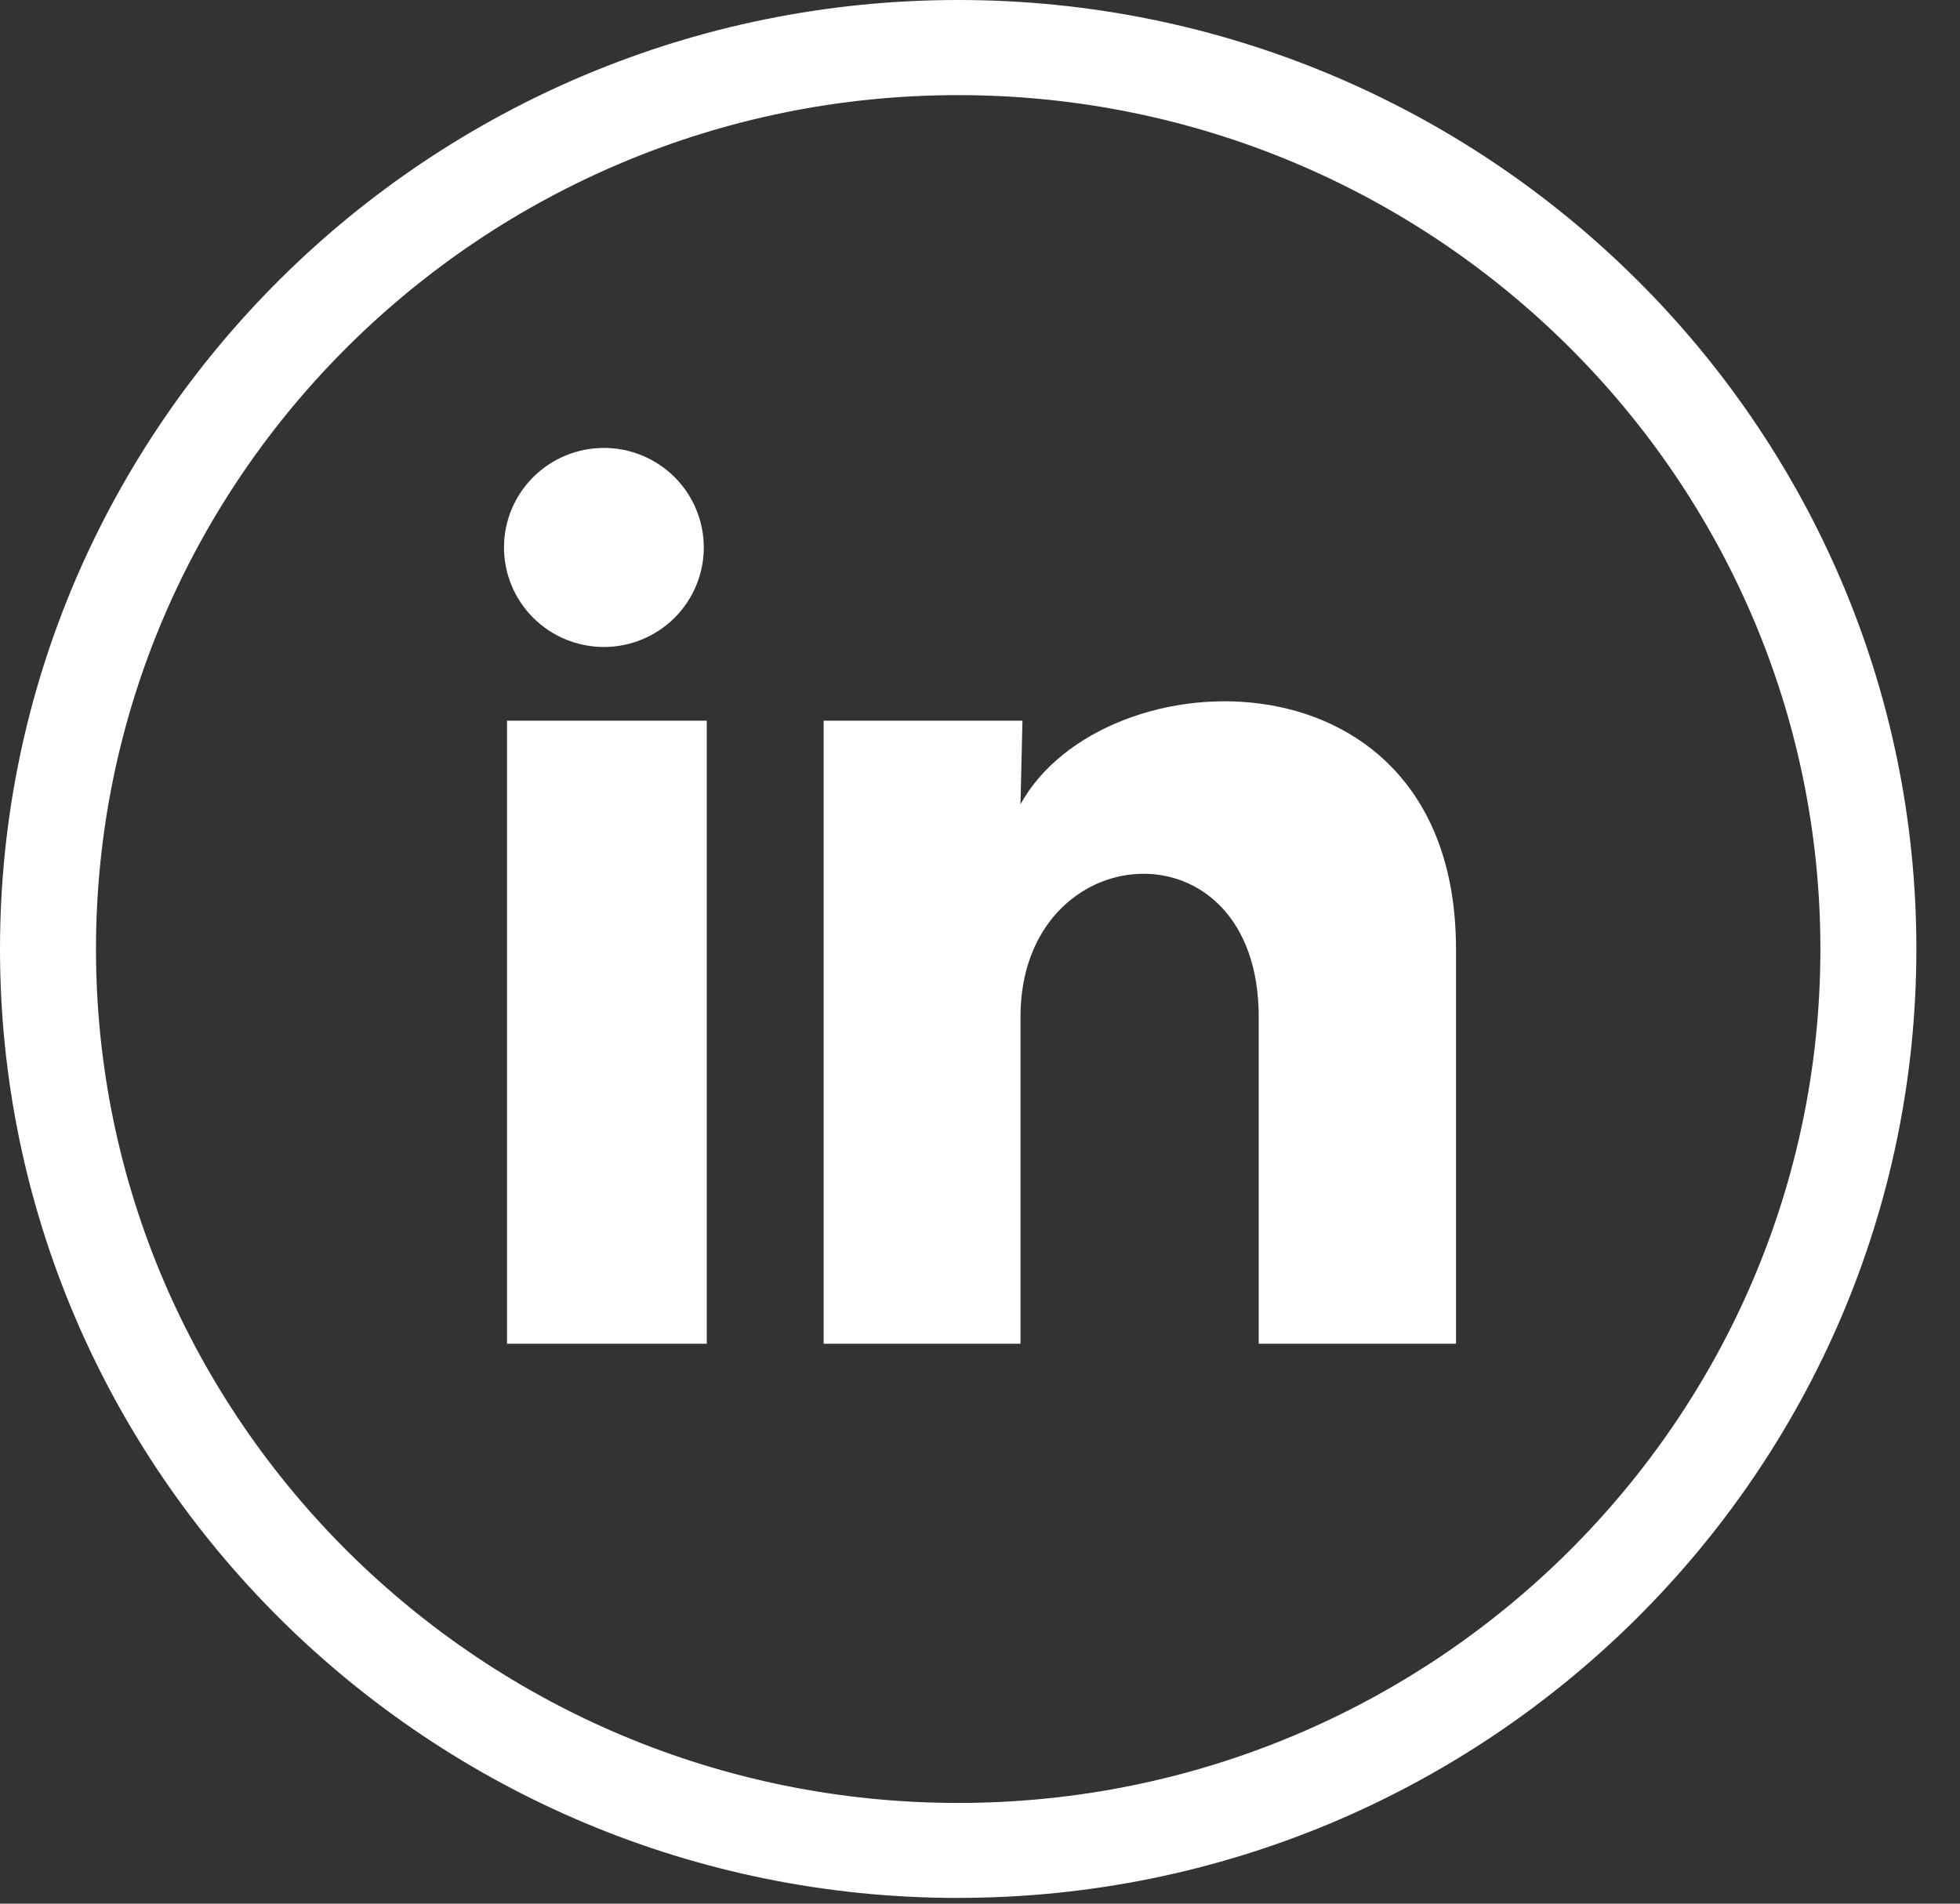 <svg xmlns="http://www.w3.org/2000/svg" width="35" height="34" viewBox="0 0 35 34" fill="none"><rect x="0" y="0" width="35" height="34" fill="#333333" stroke="none"/><path d="M17.11 33.898C7.676 33.898 0 26.295 0 16.95C0 7.605 7.676 0 17.11 0C26.544 0 34.221 7.604 34.221 16.948C34.221 26.293 26.544 33.897 17.11 33.897V33.898ZM17.11 1.699C8.62 1.699 1.714 8.54 1.714 16.95C1.714 25.36 8.62 32.201 17.11 32.201C25.601 32.201 32.507 25.36 32.507 16.95C32.507 8.54 25.601 1.699 17.11 1.699Z" fill="white"></path><path d="M12.568 9.779C12.567 10.25 12.379 10.702 12.045 11.035C11.71 11.368 11.256 11.556 10.783 11.555C10.31 11.555 9.856 11.368 9.522 11.034C9.187 10.7 9 10.248 9 9.777C9 9.305 9.188 8.853 9.523 8.52C9.858 8.187 10.312 8 10.785 8C11.258 8 11.711 8.188 12.046 8.521C12.38 8.855 12.568 9.307 12.568 9.779ZM12.621 12.872H9.054V24H12.621V12.872ZM18.258 12.872H14.708V24H18.223V18.16C18.223 14.907 22.477 14.605 22.477 18.16V24H26V16.951C26 11.467 19.703 11.672 18.223 14.365L18.258 12.872Z" fill="white"></path></svg>